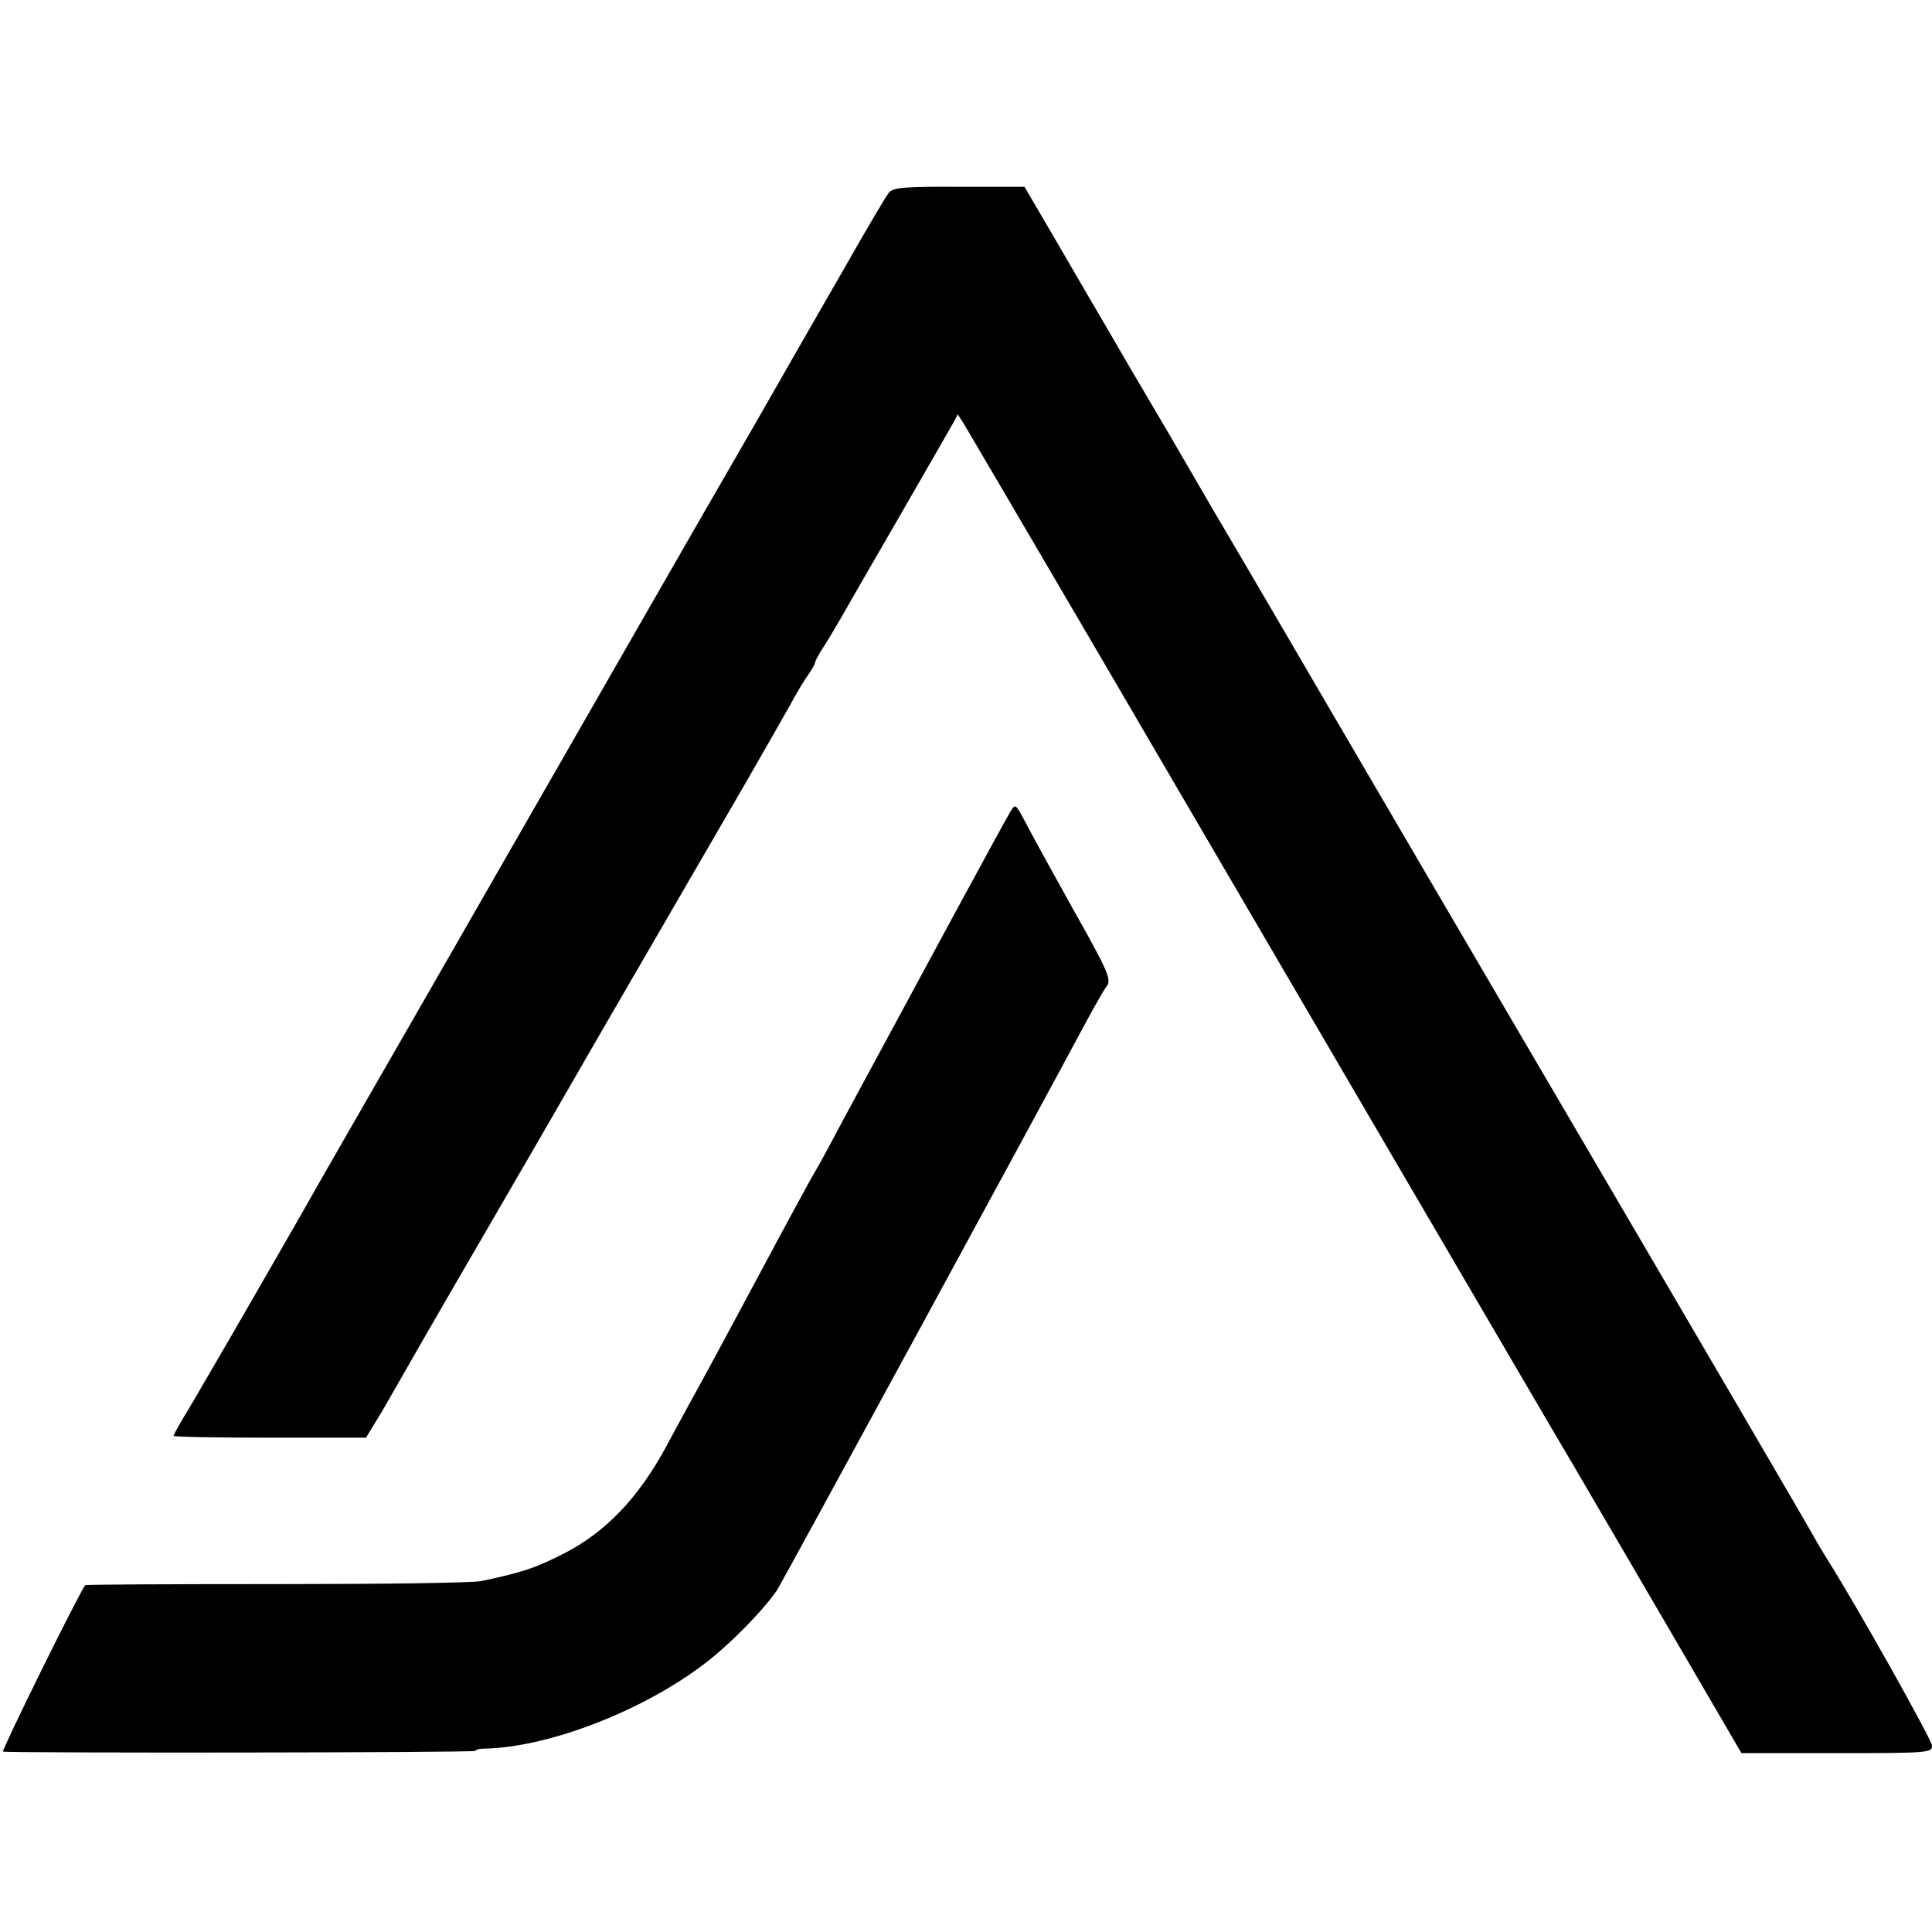 <svg version="1" xmlns="http://www.w3.org/2000/svg" width="682.667" height="682.667" viewBox="0 0 512 512"><path d="M235.6 51c-.7.8-6 9.8-11.8 20-5.9 10.2-16.4 28.6-23.5 41-7.2 12.4-21.9 38-32.8 57-10.9 19-34.5 60.1-52.5 91.5-18 31.3-33.7 58.6-34.7 60.5-10.7 18.7-30.1 52.3-32 55.2-1.2 2.1-2.3 4-2.3 4.3 0 .3 11.5.5 25.5.5H97l2.3-3.8c1.3-2 3.7-6.2 5.4-9.2 1.7-3 11.9-20.8 22.8-39.5 10.8-18.6 20.7-35.7 22-38 2-3.5 12.2-21.2 47.8-82.5 4.9-8.5 10.3-18 12-21 1.6-3 3.8-6.7 4.9-8.2 1-1.4 1.8-2.9 1.8-3.2 0-.4 1.1-2.5 2.6-4.7 1.4-2.2 3.3-5.5 4.3-7.2 1-1.8 7.8-13.6 15.1-26.2 7.3-12.7 13.9-24.1 14.6-25.4l1.2-2.3 1.5 2.3c.8 1.3 15.4 26.2 32.5 55.4 67.7 115.9 110.5 189 122.5 209.5 7 11.8 21.3 36.4 31.9 54.5l19.3 33.1h25.2c24.5 0 25.3-.1 25.3-2 0-1.5-20.5-38-27.9-49.6-.8-1.4-2.1-3.4-2.7-4.5-1-2-30.6-52.6-79.2-135.5-14-23.9-35.5-60.6-47.7-81.5-12.2-20.9-26.8-45.9-32.5-55.5-5.6-9.6-11.1-19.1-12.2-21-1.1-1.9-5.9-10-10.6-18-4.6-8-9.3-15.9-10.2-17.5-1-1.7-5.3-9.1-9.6-16.5l-7.9-13.5h-17.3c-14.3-.1-17.5.2-18.6 1.5z"/><path d="M267.7 215.2c-.8 1.3-7.6 13.8-15.2 27.8-13.9 25.8-18.6 34.4-23.5 43.5-1.5 2.7-4.6 8.6-7 13-2.3 4.4-5 9.3-6 11-1 1.6-8.2 14.9-16 29.5-7.8 14.6-15.6 29-17.3 32-1.6 3-4.6 8.4-6.5 12-7.1 12.9-15.5 21.8-26.2 27.4-7.9 4.1-11.5 5.3-22.5 7.6-2.2.5-26.6.8-54.3.8-27.7 0-50.5.1-50.6.3C21.3 421.4.3 464 .8 464.2c2.2.4 125.2.3 125.2-.2 0-.3 1-.6 2.3-.6 18.4-.3 46.3-11.7 62.2-25.6 6.1-5.2 13.4-13.1 15.6-16.7 2.1-3.5 68.1-124.8 81.9-150.6 2.4-4.4 4.7-8.4 5.1-8.9 1.6-1.8.9-3.6-8.8-20.8-5.3-9.5-10.9-19.7-12.4-22.6-2.8-5.3-2.8-5.3-4.2-3z"/></svg>